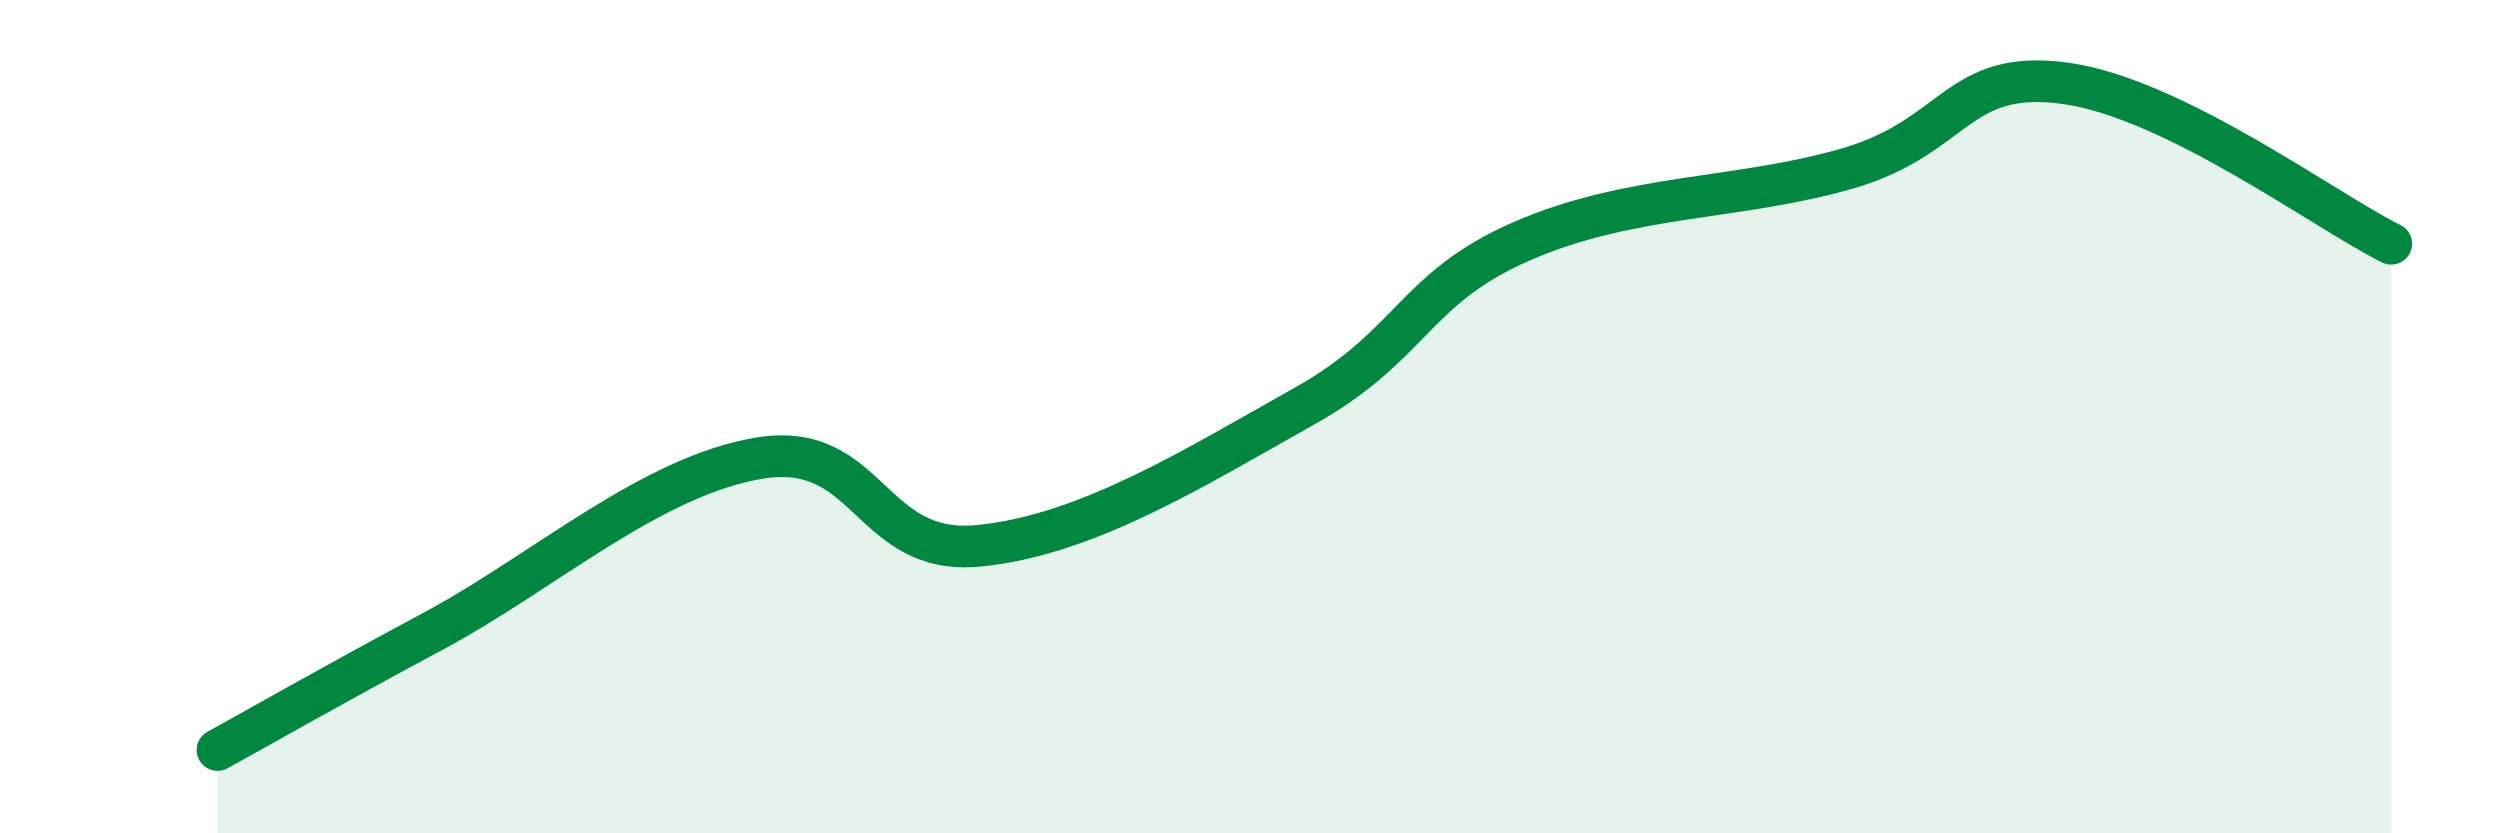 
    <svg width="60" height="20" viewBox="0 0 60 20" xmlns="http://www.w3.org/2000/svg">
      <path
        d="M 5.22,18 C 6.26,17.43 7.82,16.53 10.43,15.13 C 13.04,13.73 15.65,11.4 18.26,10.99 C 20.87,10.58 20.87,13.35 23.48,13.1 C 26.09,12.85 28.69,11.21 31.3,9.75 C 33.91,8.29 33.91,6.93 36.52,5.79 C 39.13,4.65 41.74,4.8 44.35,4.04 C 46.96,3.28 46.96,1.64 49.57,2 C 52.18,2.36 55.83,5.08 57.39,5.85L57.39 20L5.22 20Z"
        fill="#008740"
        opacity="0.1"
        stroke-linecap="round"
        stroke-linejoin="round"
      />
      <path
        d="M 5.22,18 C 6.26,17.43 7.82,16.53 10.43,15.13 C 13.04,13.73 15.65,11.4 18.26,10.99 C 20.87,10.58 20.87,13.35 23.48,13.1 C 26.09,12.85 28.69,11.21 31.3,9.75 C 33.91,8.29 33.91,6.93 36.52,5.79 C 39.13,4.65 41.74,4.8 44.35,4.04 C 46.96,3.28 46.96,1.64 49.57,2 C 52.18,2.36 55.83,5.08 57.39,5.85"
        stroke="#008740"
        stroke-width="1"
        fill="none"
        stroke-linecap="round"
        stroke-linejoin="round"
      />
    </svg>
  